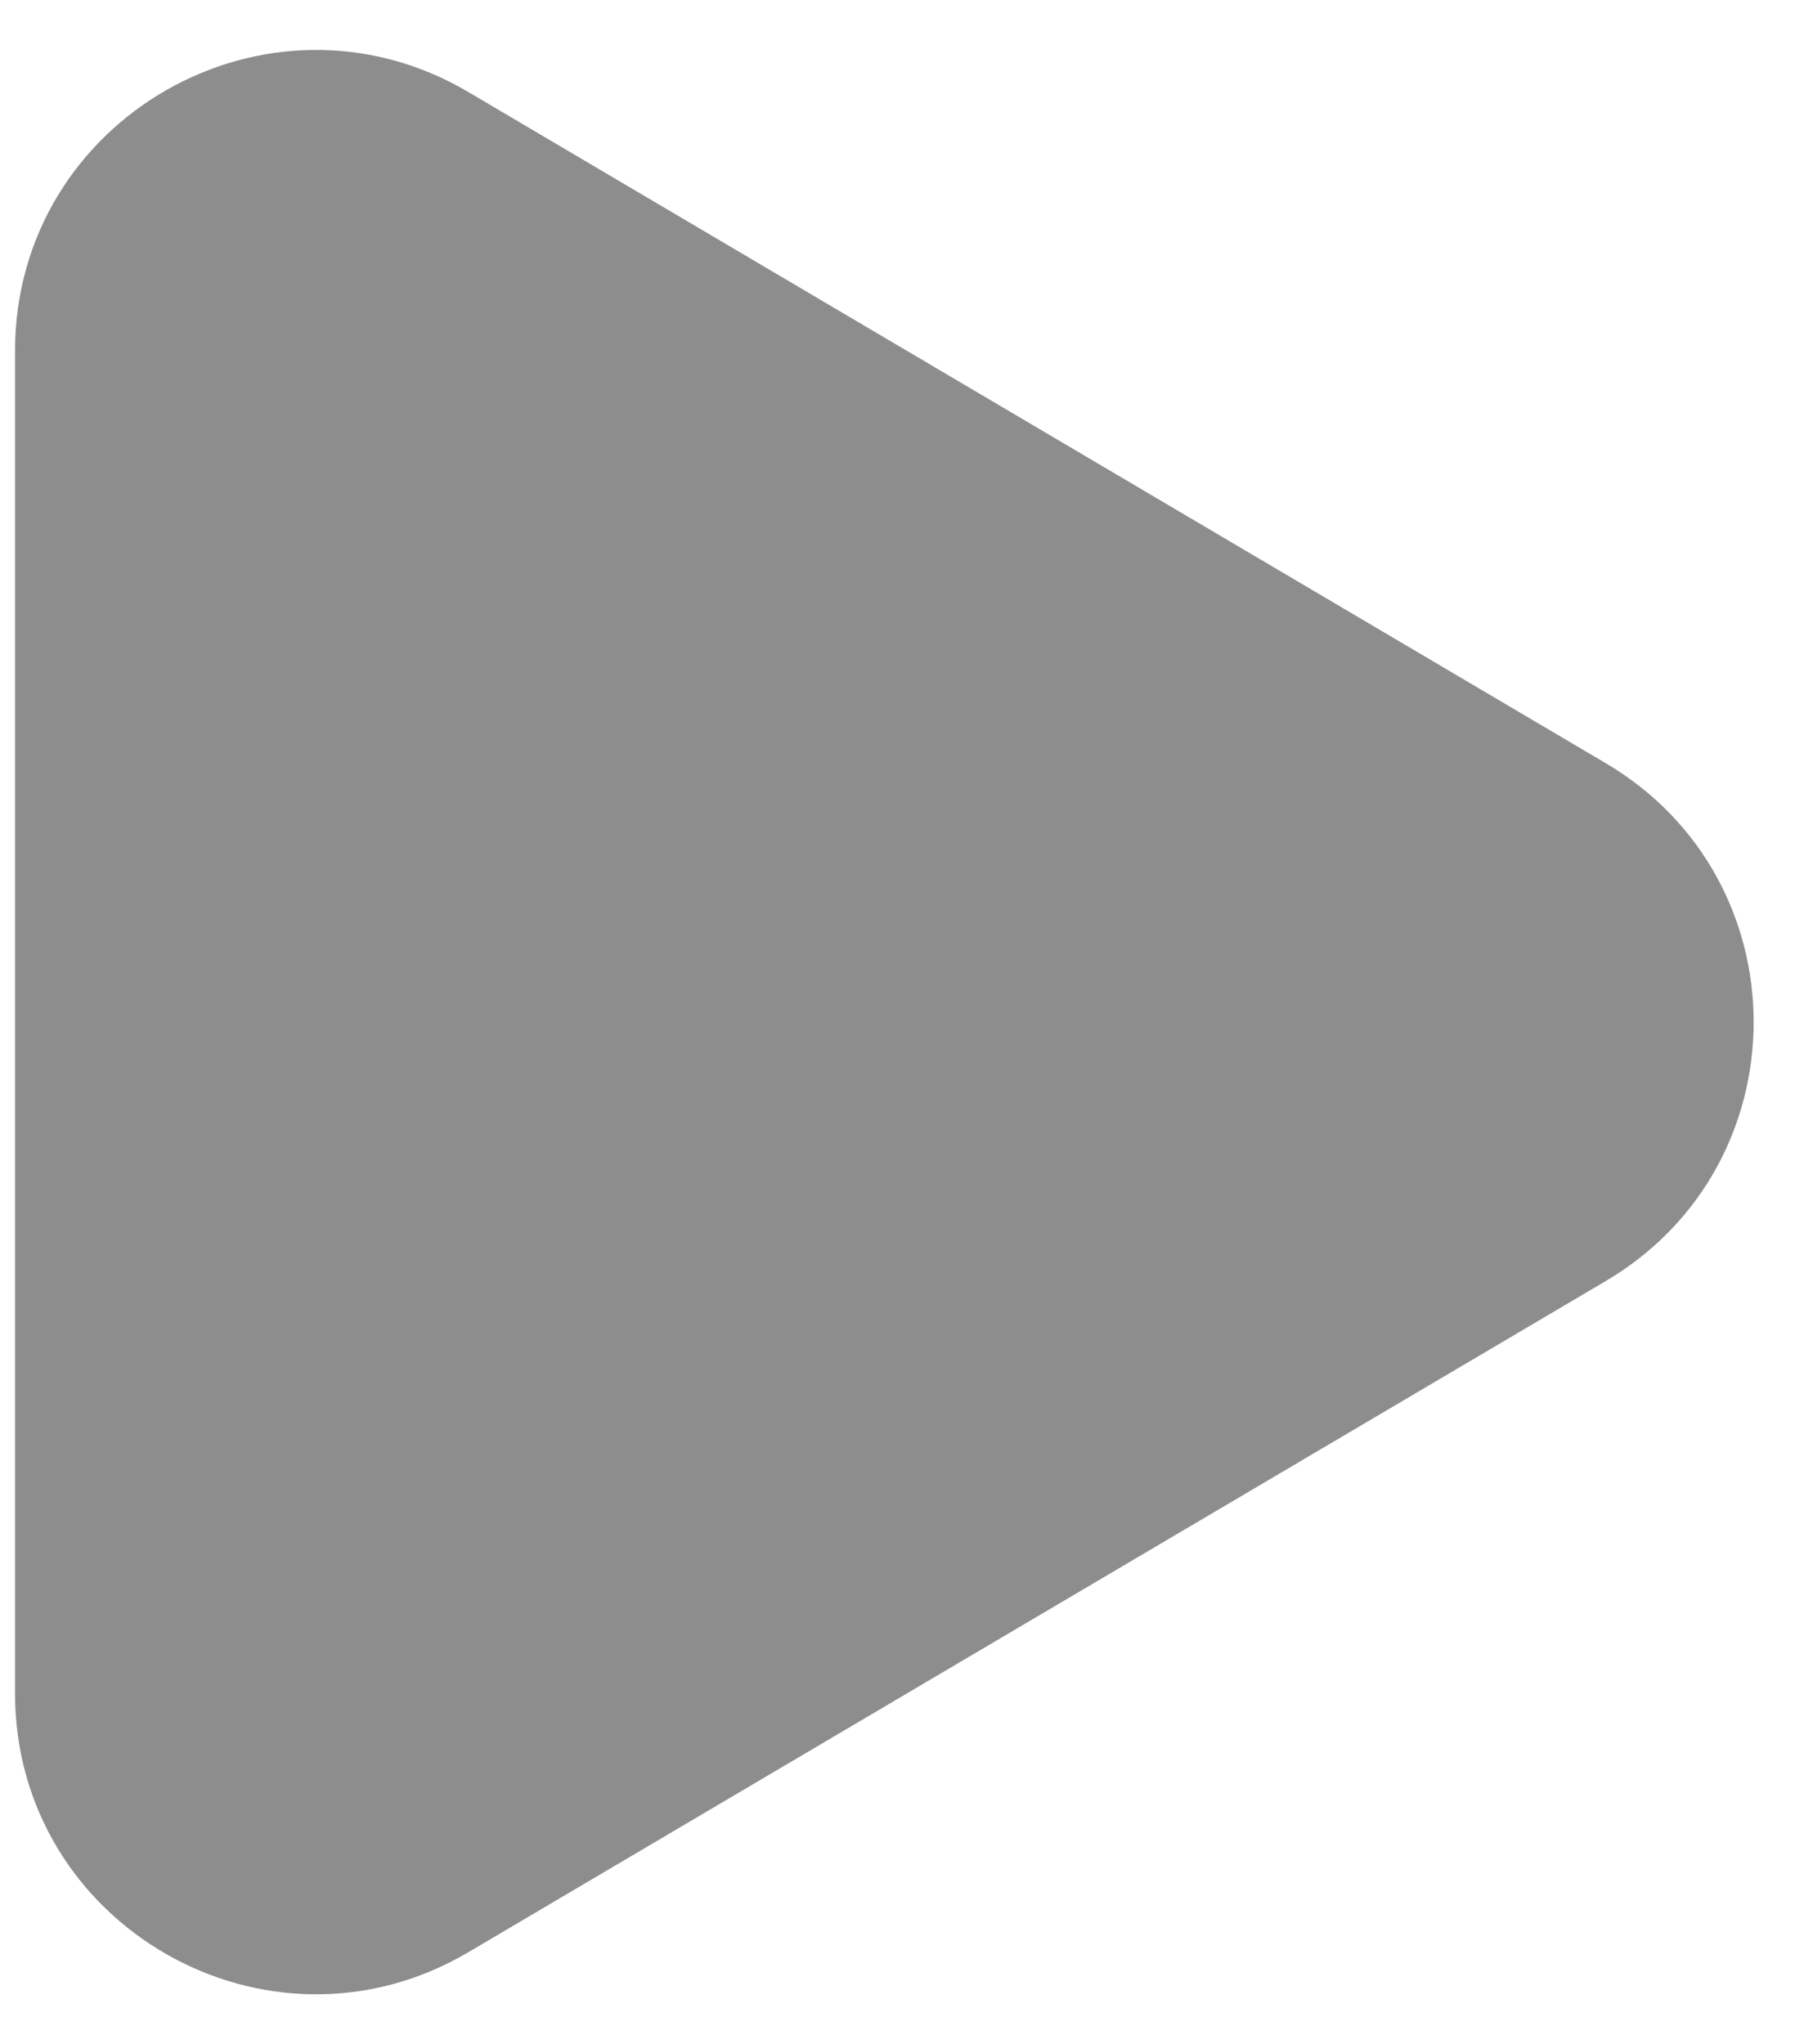 <svg width="30" height="34" viewBox="0 0 30 34" fill="none" xmlns="http://www.w3.org/2000/svg">
<path id="Polygon 10" d="M26.704 12.694C29.982 14.629 29.982 19.371 26.704 21.306L7.791 32.468C4.458 34.435 0.25 32.032 0.25 28.162L0.25 5.838C0.25 1.968 4.458 -0.435 7.791 1.532L26.704 12.694Z" fill="#8D8D8D"/>
</svg>
